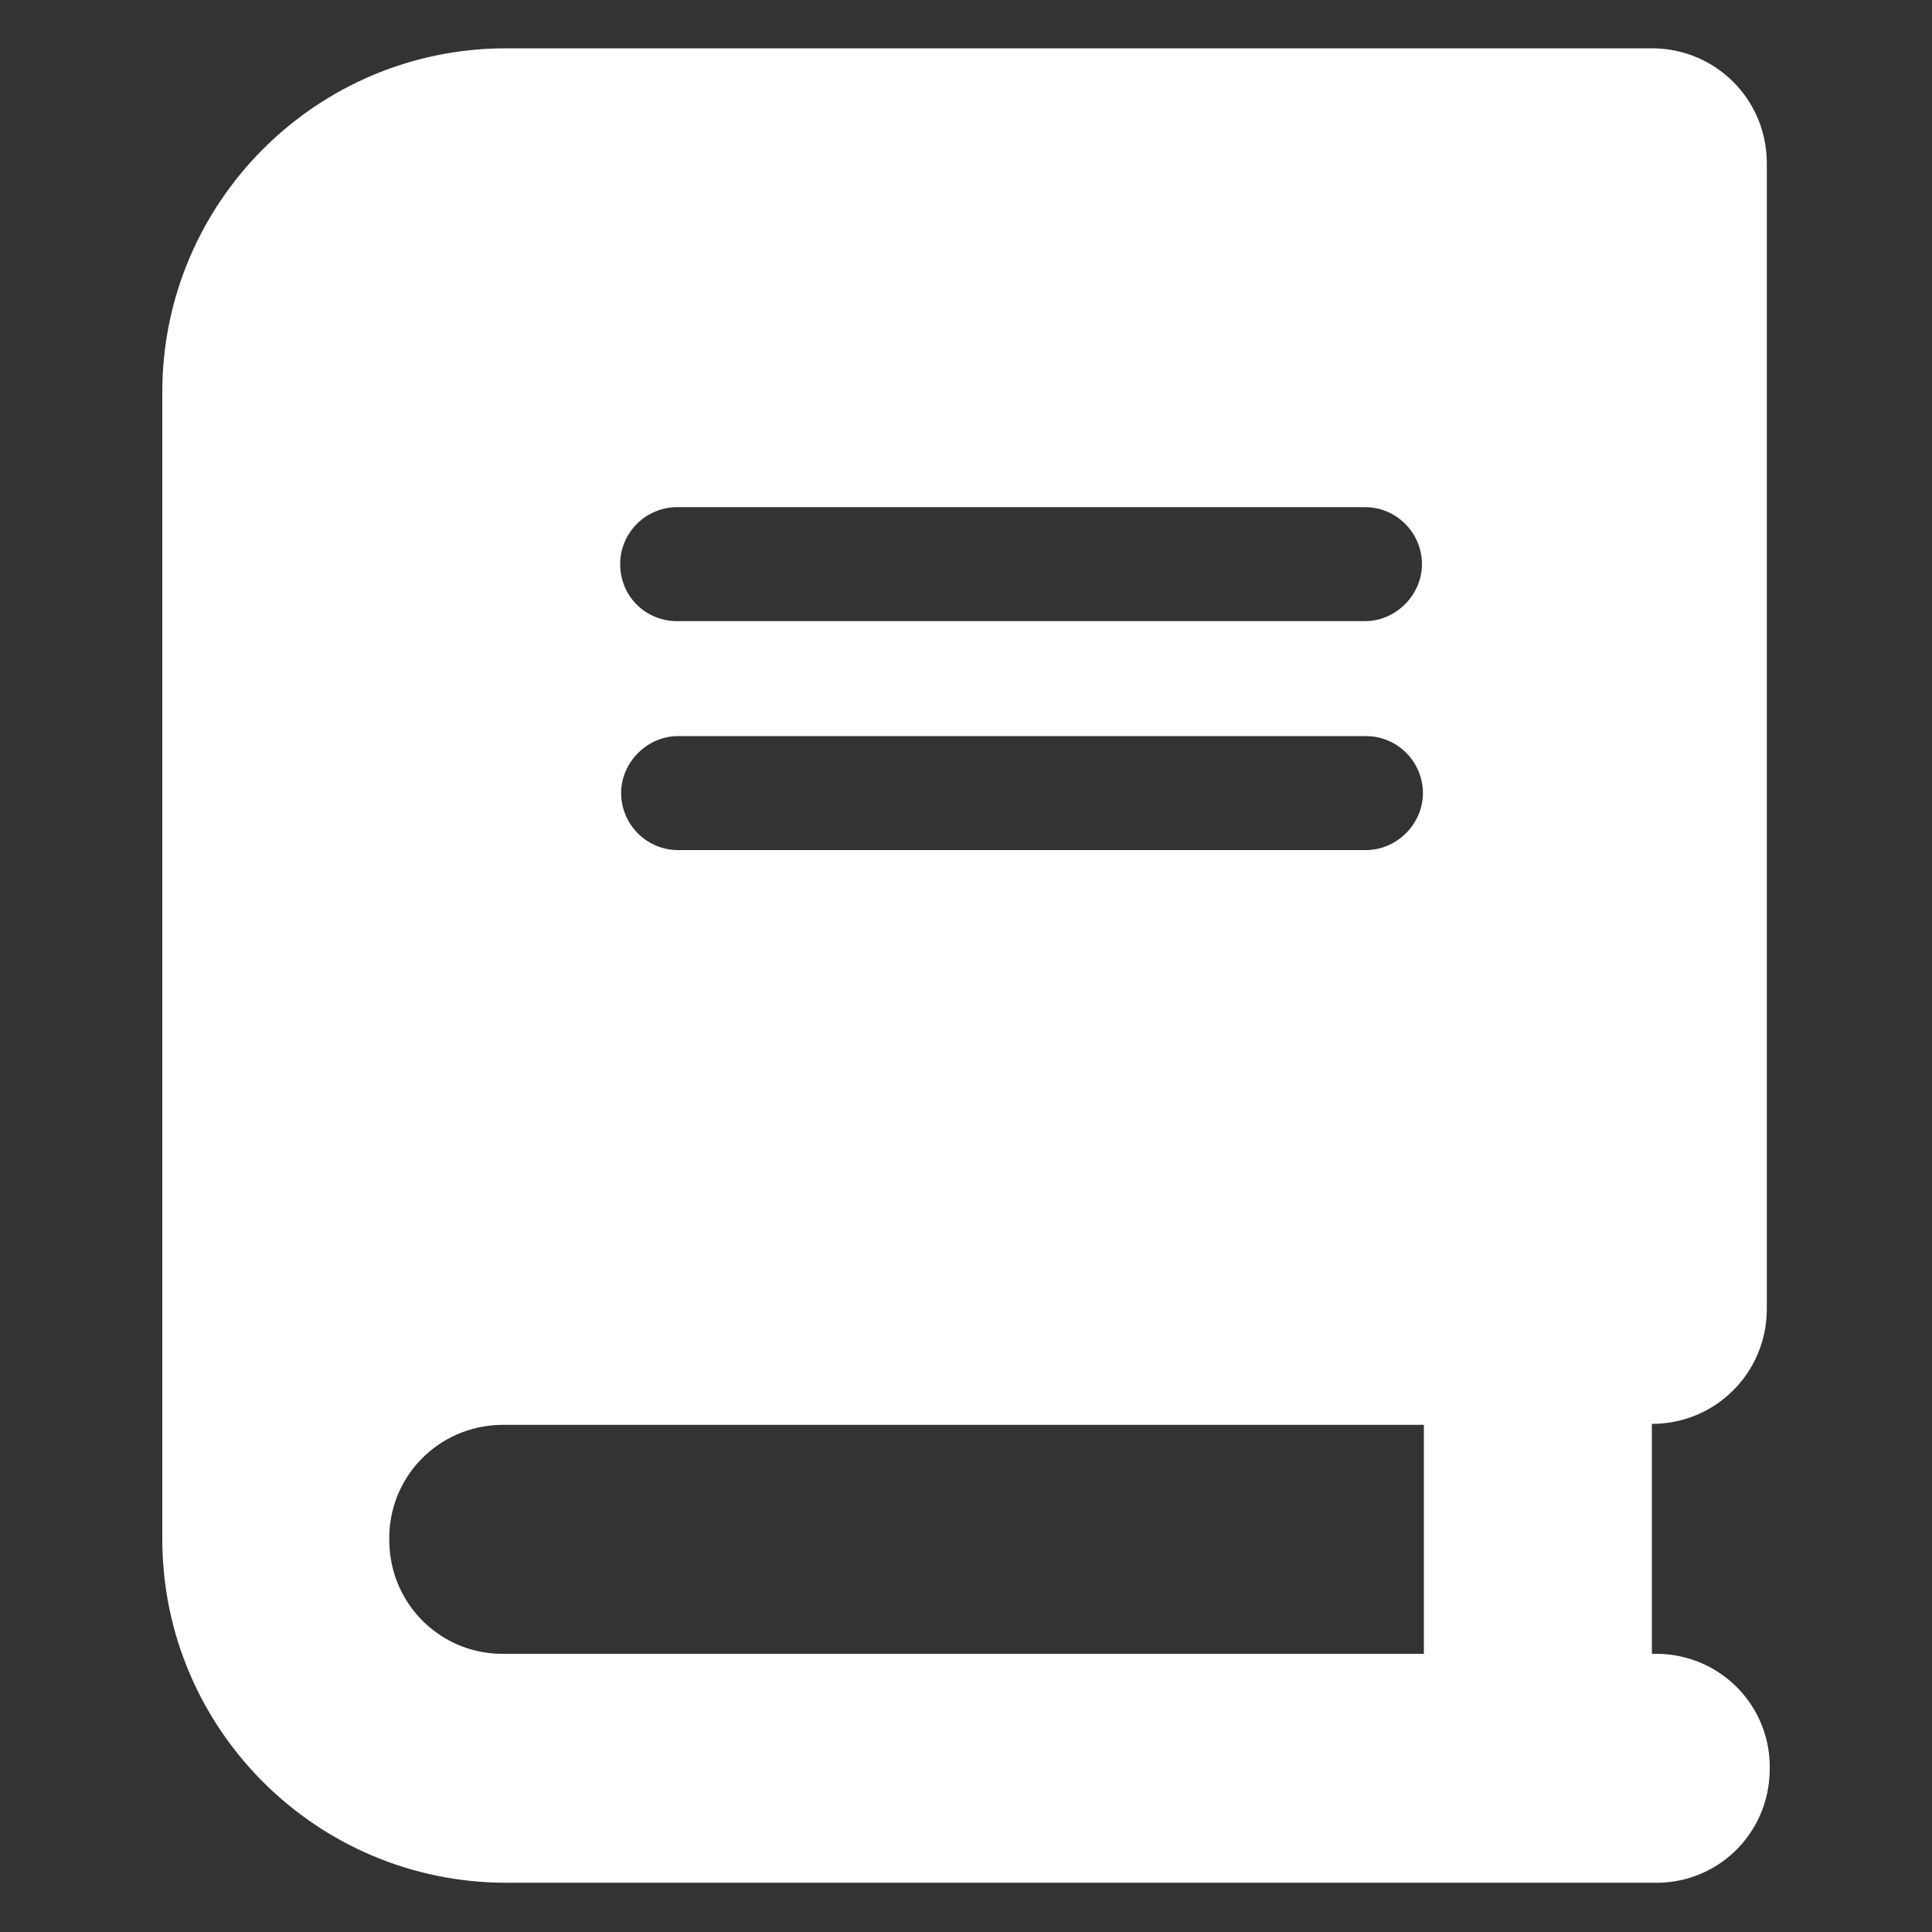 <?xml version="1.0" encoding="UTF-8"?>
<svg xmlns="http://www.w3.org/2000/svg" version="1.1" viewBox="0 0 200 200">
  <rect x="0" y="0" width="200" height="200" fill="#333333" stroke="none"/>
  <g>
    <g id="Layer_1">
      <path id="Path_761" d="M311,136c7.9,0,14.3-6.4,14.3-14.3s-6.4-14.3-14.3-14.3-14.3,6.4-14.3,14.3c0,7.9,6.4,14.3,14.3,14.3h0ZM306.1,116.6c.4-1.3,1.6-2.1,3-2.1h3.3c2,0,3.5,1.6,3.5,3.5,0,1.3-.7,2.4-1.8,3.1l-1.8,1c0,.7-.6,1.3-1.4,1.3-.7,0-1.3-.6-1.3-1.3v-.8c0-.5.3-.9.7-1.2l2.5-1.4c.4-.2.5-.7.3-1.2-.2-.3-.4-.4-.7-.4h-3.3c-.2,0-.4.1-.4.3h0c-.2.8-1,1.1-1.7.9-.7-.2-1.1-1-.8-1.7h0c0,0,0,0,0,0ZM309.2,127c0-1,.8-1.8,1.8-1.8s1.8.8,1.8,1.8-.8,1.8-1.8,1.8h0c-1,0-1.8-.8-1.8-1.8Z" fill="#fff" />
      <path id="Icon_fa-solid-book" d="M52.4,5c-19.7,0-35.6,16-35.6,35.6v118.7c0,19.7,16,35.6,35.6,35.6h118.7c6.6.2,12-5,12.1-11.6.2-6.6-5-12-11.6-12.1-.2,0-.4,0-.6,0v-23.8c6.6,0,11.9-5.3,11.9-11.9,0,0,0,0,0,0V16.9c0-6.6-5.3-11.9-11.9-11.9,0,0,0,0,0,0H52.4ZM52.4,147.5h95v23.7H52.4c-6.6.2-12-5-12.1-11.6-.2-6.6,5-12,11.6-12.1.2,0,.4,0,.6,0ZM64.2,58.4c0-3.3,2.7-5.9,5.9-5.9h71.2c3.3,0,5.9,2.7,5.9,5.9s-2.7,5.9-5.9,5.9h-71.2c-3.3,0-5.9-2.6-5.9-5.9h0ZM70.2,76.2h71.2c3.3,0,5.9,2.7,5.9,5.9s-2.7,5.9-5.9,5.9h-71.2c-3.3,0-5.9-2.7-5.9-5.9s2.7-5.9,5.9-5.9Z" fill="#fff" />
    </g>
  </g>
</svg>